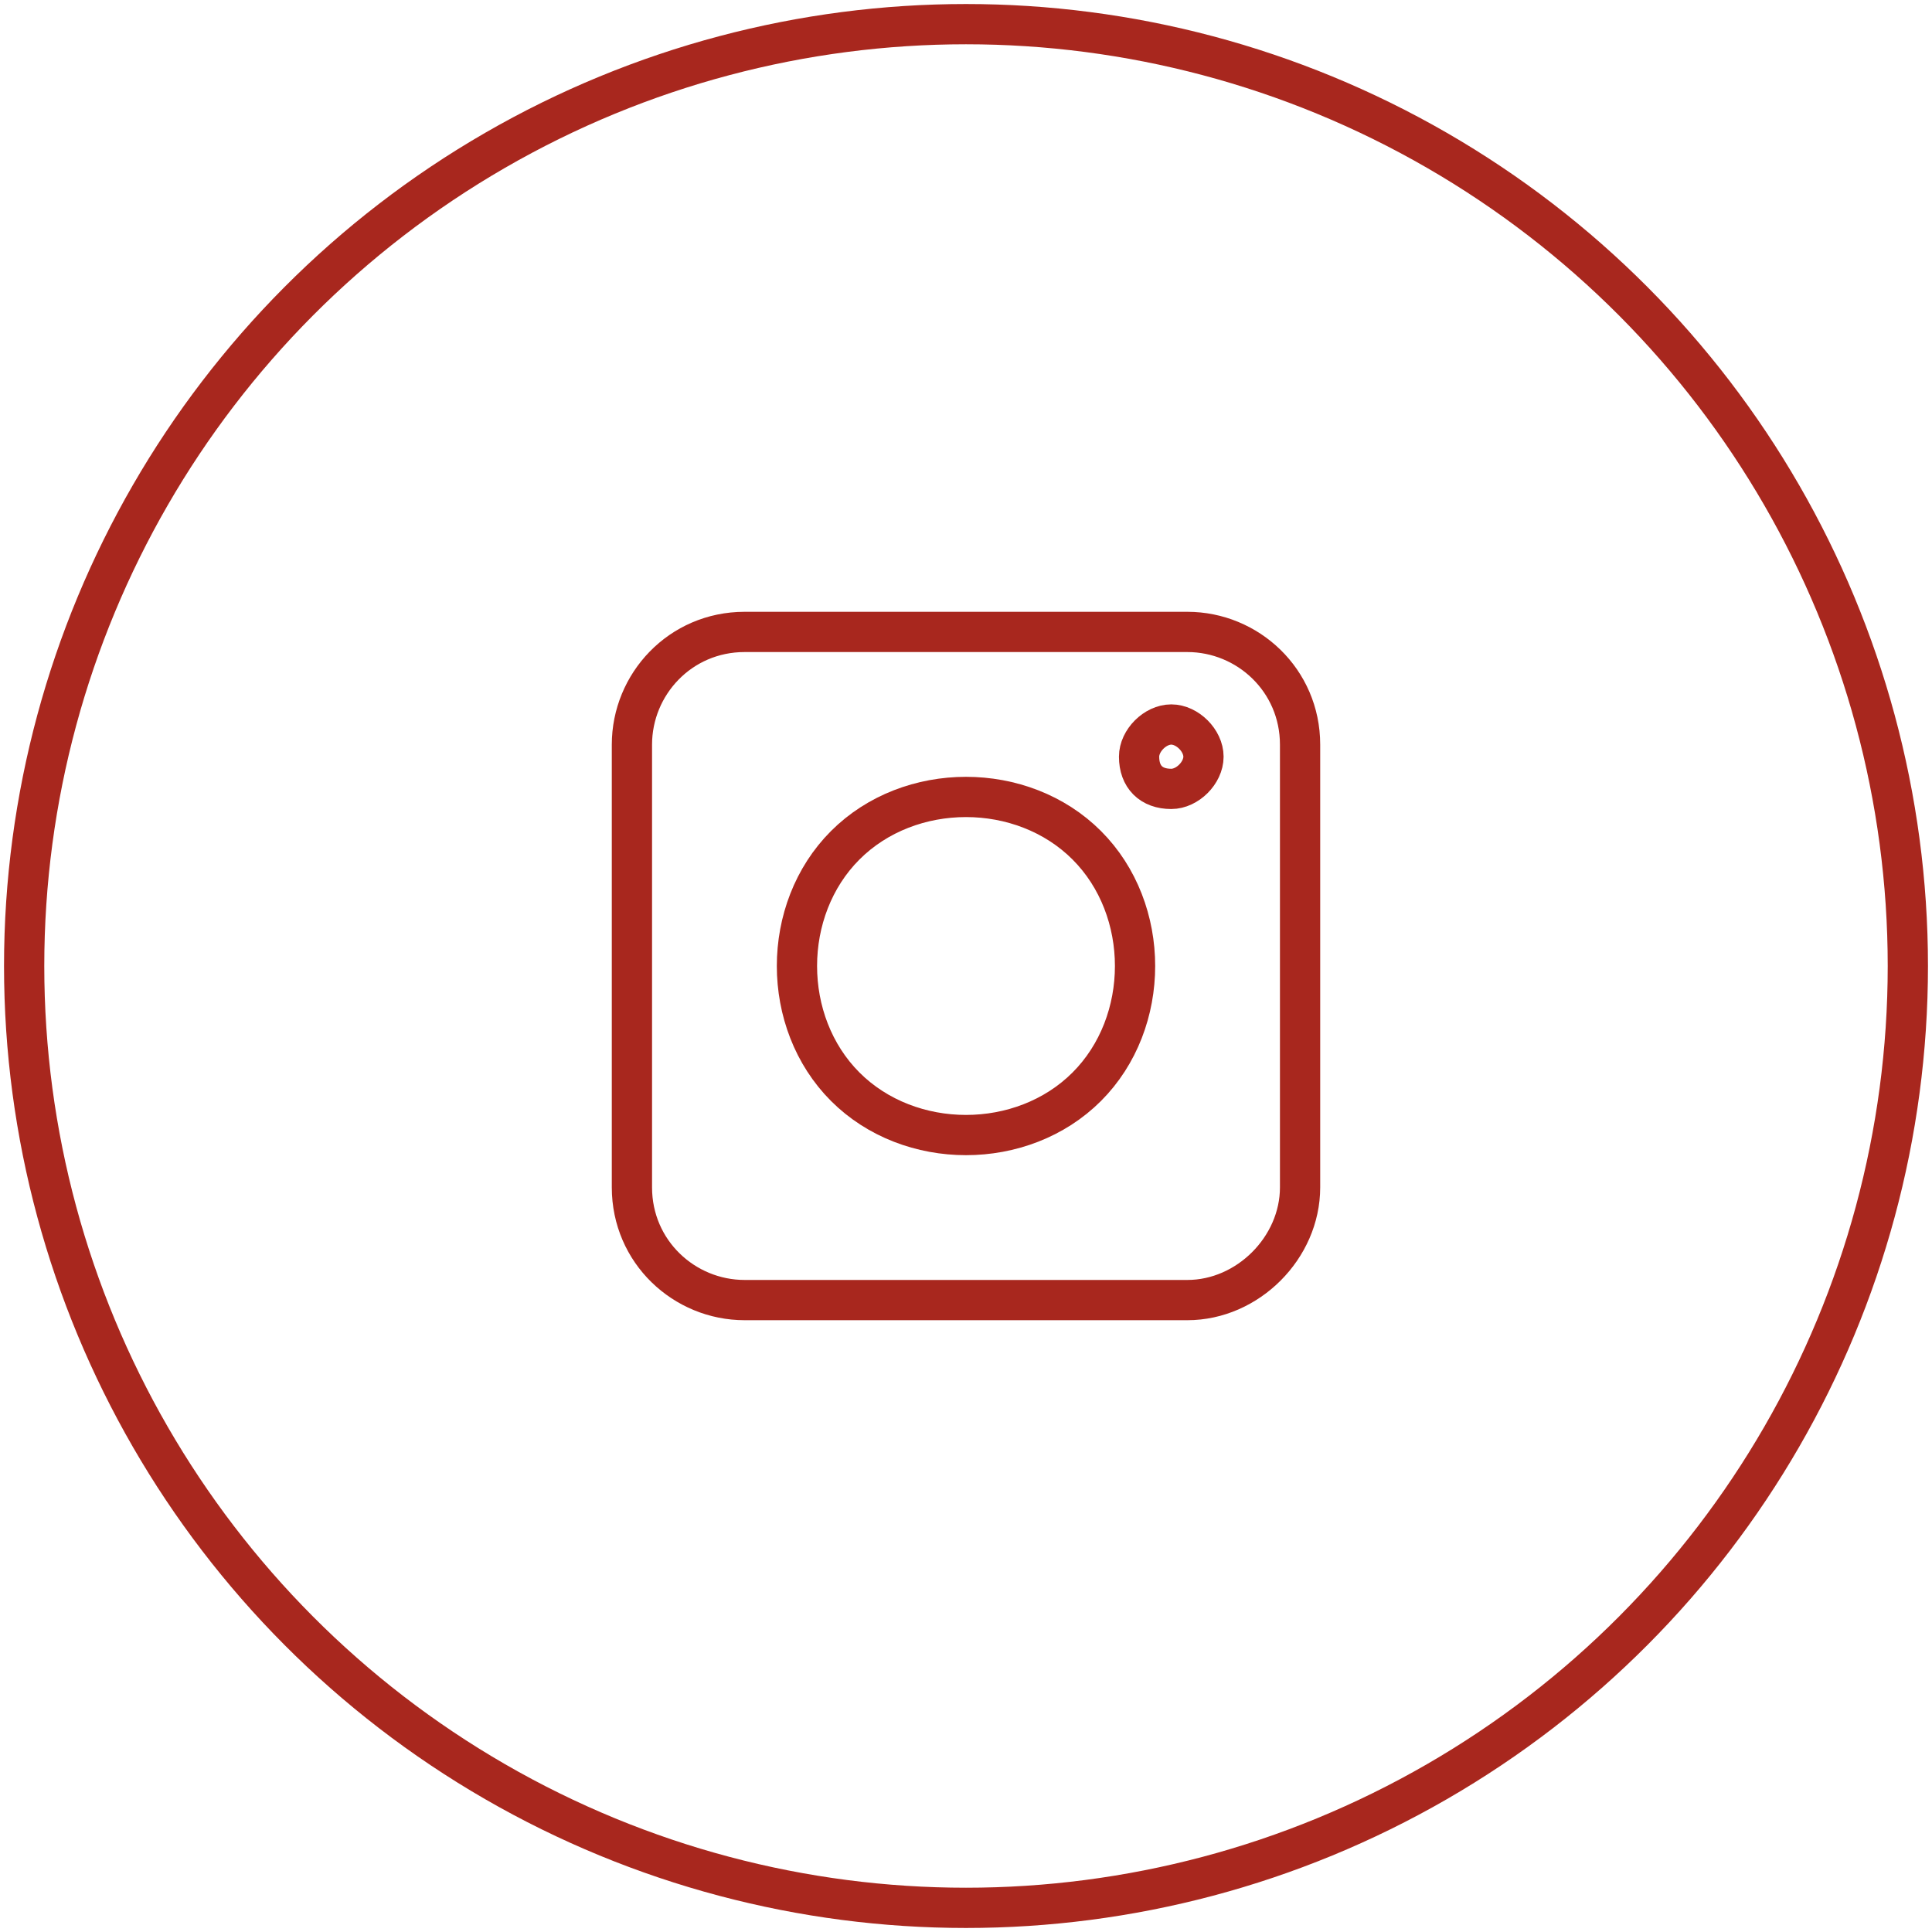 <?xml version="1.0" encoding="utf-8"?>
<!-- Generator: Adobe Illustrator 25.2.3, SVG Export Plug-In . SVG Version: 6.00 Build 0)  -->
<svg version="1.1" id="Слой_1" xmlns="http://www.w3.org/2000/svg" xmlns:xlink="http://www.w3.org/1999/xlink" x="0px" y="0px"
	 viewBox="0 0 48 48" style="enable-background:new 0 0 48 48;" xml:space="preserve">
<style type="text/css">
	.st0{fill:none;stroke:#A8271E;stroke-miterlimit:10;}
	.st1{display:none;fill:none;stroke:#020203;}
</style>
<g>
	<circle class="st0" cx="24" cy="24" r="23.4"/>
	<g>
		<path class="st0" d="M29.5,32.3h-11c-1.5,0-2.8-1.2-2.8-2.8v-11c0-1.5,1.2-2.8,2.8-2.8h11c1.5,0,2.8,1.2,2.8,2.8v11
			C32.3,31,31,32.3,29.5,32.3z"/>
		<path class="st0" d="M21,27c0.8,0.8,1.9,1.2,3,1.2s2.2-0.4,3-1.2c0.8-0.8,1.2-1.9,1.2-3s-0.4-2.2-1.2-3c-0.8-0.8-1.9-1.2-3-1.2
			s-2.2,0.4-3,1.2s-1.2,1.9-1.2,3S20.2,26.2,21,27z"/>
		<path class="st0" d="M29.1,19.6c0.4,0,0.8-0.4,0.8-0.8S29.5,18,29.1,18s-0.8,0.4-0.8,0.8C28.3,19.3,28.6,19.6,29.1,19.6z"/>
	</g>
</g>
<path class="st1" d="M25.3,25.6v8.1h-3.7v-8.1h-3.1v-3.3h3.1v-1.2c0-4.4,1.8-6.7,5.7-6.7c1.2,0,1.5,0.2,2.2,0.3V18
	c-0.7-0.1-0.9-0.2-1.7-0.2c-0.9,0-1.4,0.3-1.8,0.8s-0.7,1.4-0.7,2.6v1.2h4.2l-1.1,3.3L25.3,25.6L25.3,25.6z"/>
</svg>
